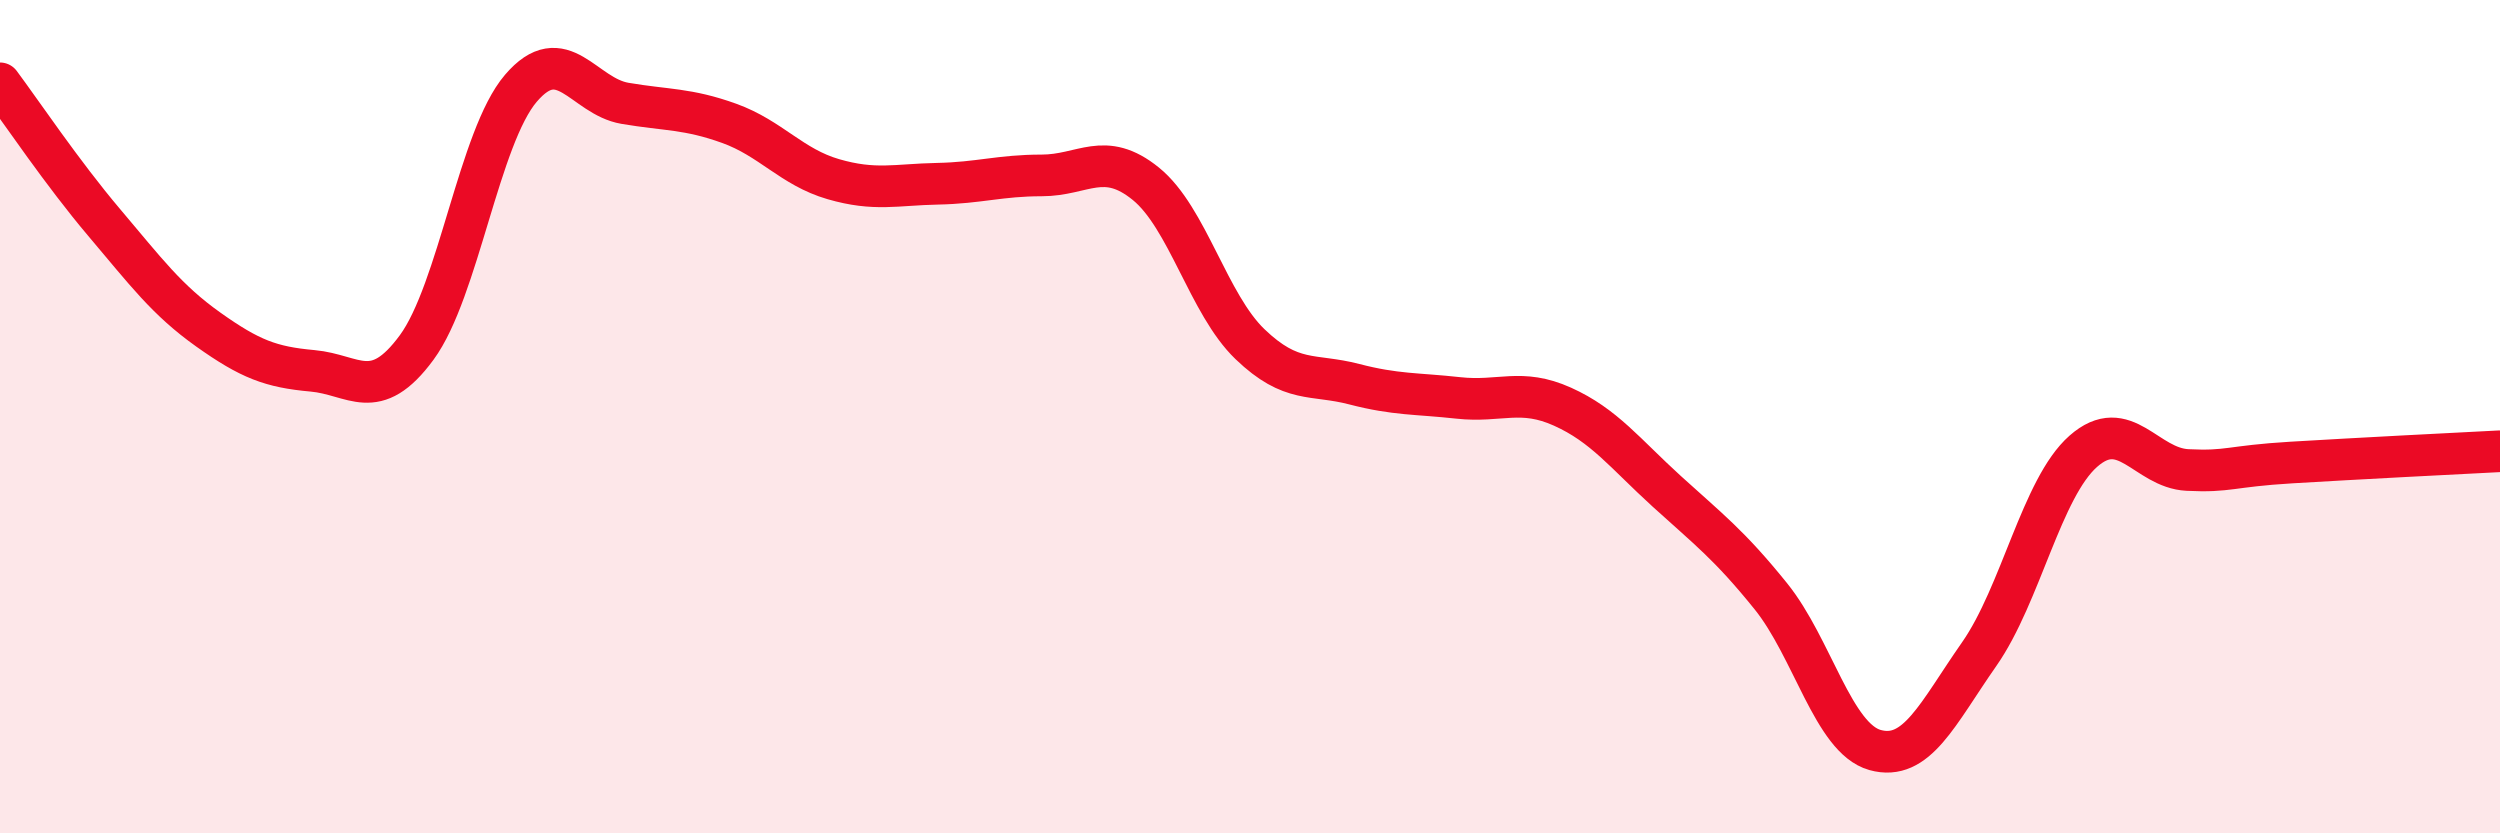 
    <svg width="60" height="20" viewBox="0 0 60 20" xmlns="http://www.w3.org/2000/svg">
      <path
        d="M 0,2 C 0.5,2.67 1.5,4.16 2.5,5.34 C 3.5,6.52 4,7.2 5,7.91 C 6,8.62 6.5,8.81 7.5,8.9 C 8.5,8.99 9,9.7 10,8.34 C 11,6.98 11.5,3.29 12.5,2.12 C 13.5,0.95 14,2.31 15,2.48 C 16,2.65 16.5,2.6 17.5,2.96 C 18.5,3.32 19,4.01 20,4.3 C 21,4.59 21.5,4.43 22.5,4.41 C 23.5,4.39 24,4.21 25,4.21 C 26,4.21 26.5,3.6 27.5,4.41 C 28.5,5.22 29,7.3 30,8.26 C 31,9.22 31.5,8.96 32.5,9.22 C 33.5,9.48 34,9.44 35,9.55 C 36,9.66 36.5,9.31 37.5,9.76 C 38.5,10.21 39,10.88 40,11.79 C 41,12.7 41.5,13.07 42.5,14.31 C 43.5,15.55 44,17.72 45,18 C 46,18.28 46.5,17.13 47.5,15.7 C 48.5,14.27 49,11.71 50,10.83 C 51,9.95 51.5,11.23 52.5,11.28 C 53.5,11.33 53.5,11.19 55,11.1 C 56.5,11.01 59,10.88 60,10.83L60 20L0 20Z"
        fill="#EB0A25"
        opacity="0.1"
        stroke-linecap="round"
        stroke-linejoin="round"
      />
      <path
        d="M 0,2 C 0.5,2.67 1.5,4.16 2.5,5.34 C 3.5,6.52 4,7.2 5,7.91 C 6,8.62 6.5,8.81 7.5,8.9 C 8.5,8.99 9,9.7 10,8.34 C 11,6.98 11.5,3.29 12.5,2.12 C 13.5,0.95 14,2.31 15,2.48 C 16,2.65 16.5,2.6 17.5,2.96 C 18.5,3.32 19,4.01 20,4.3 C 21,4.59 21.5,4.43 22.5,4.41 C 23.5,4.39 24,4.21 25,4.21 C 26,4.21 26.5,3.6 27.5,4.41 C 28.5,5.22 29,7.3 30,8.26 C 31,9.22 31.5,8.96 32.5,9.22 C 33.5,9.48 34,9.44 35,9.55 C 36,9.66 36.5,9.31 37.5,9.76 C 38.5,10.21 39,10.88 40,11.79 C 41,12.7 41.5,13.07 42.5,14.31 C 43.5,15.55 44,17.72 45,18 C 46,18.28 46.5,17.13 47.5,15.7 C 48.5,14.27 49,11.71 50,10.83 C 51,9.95 51.5,11.23 52.5,11.28 C 53.5,11.33 53.5,11.19 55,11.1 C 56.5,11.01 59,10.88 60,10.83"
        stroke="#EB0A25"
        stroke-width="1"
        fill="none"
        stroke-linecap="round"
        stroke-linejoin="round"
      />
    </svg>
  